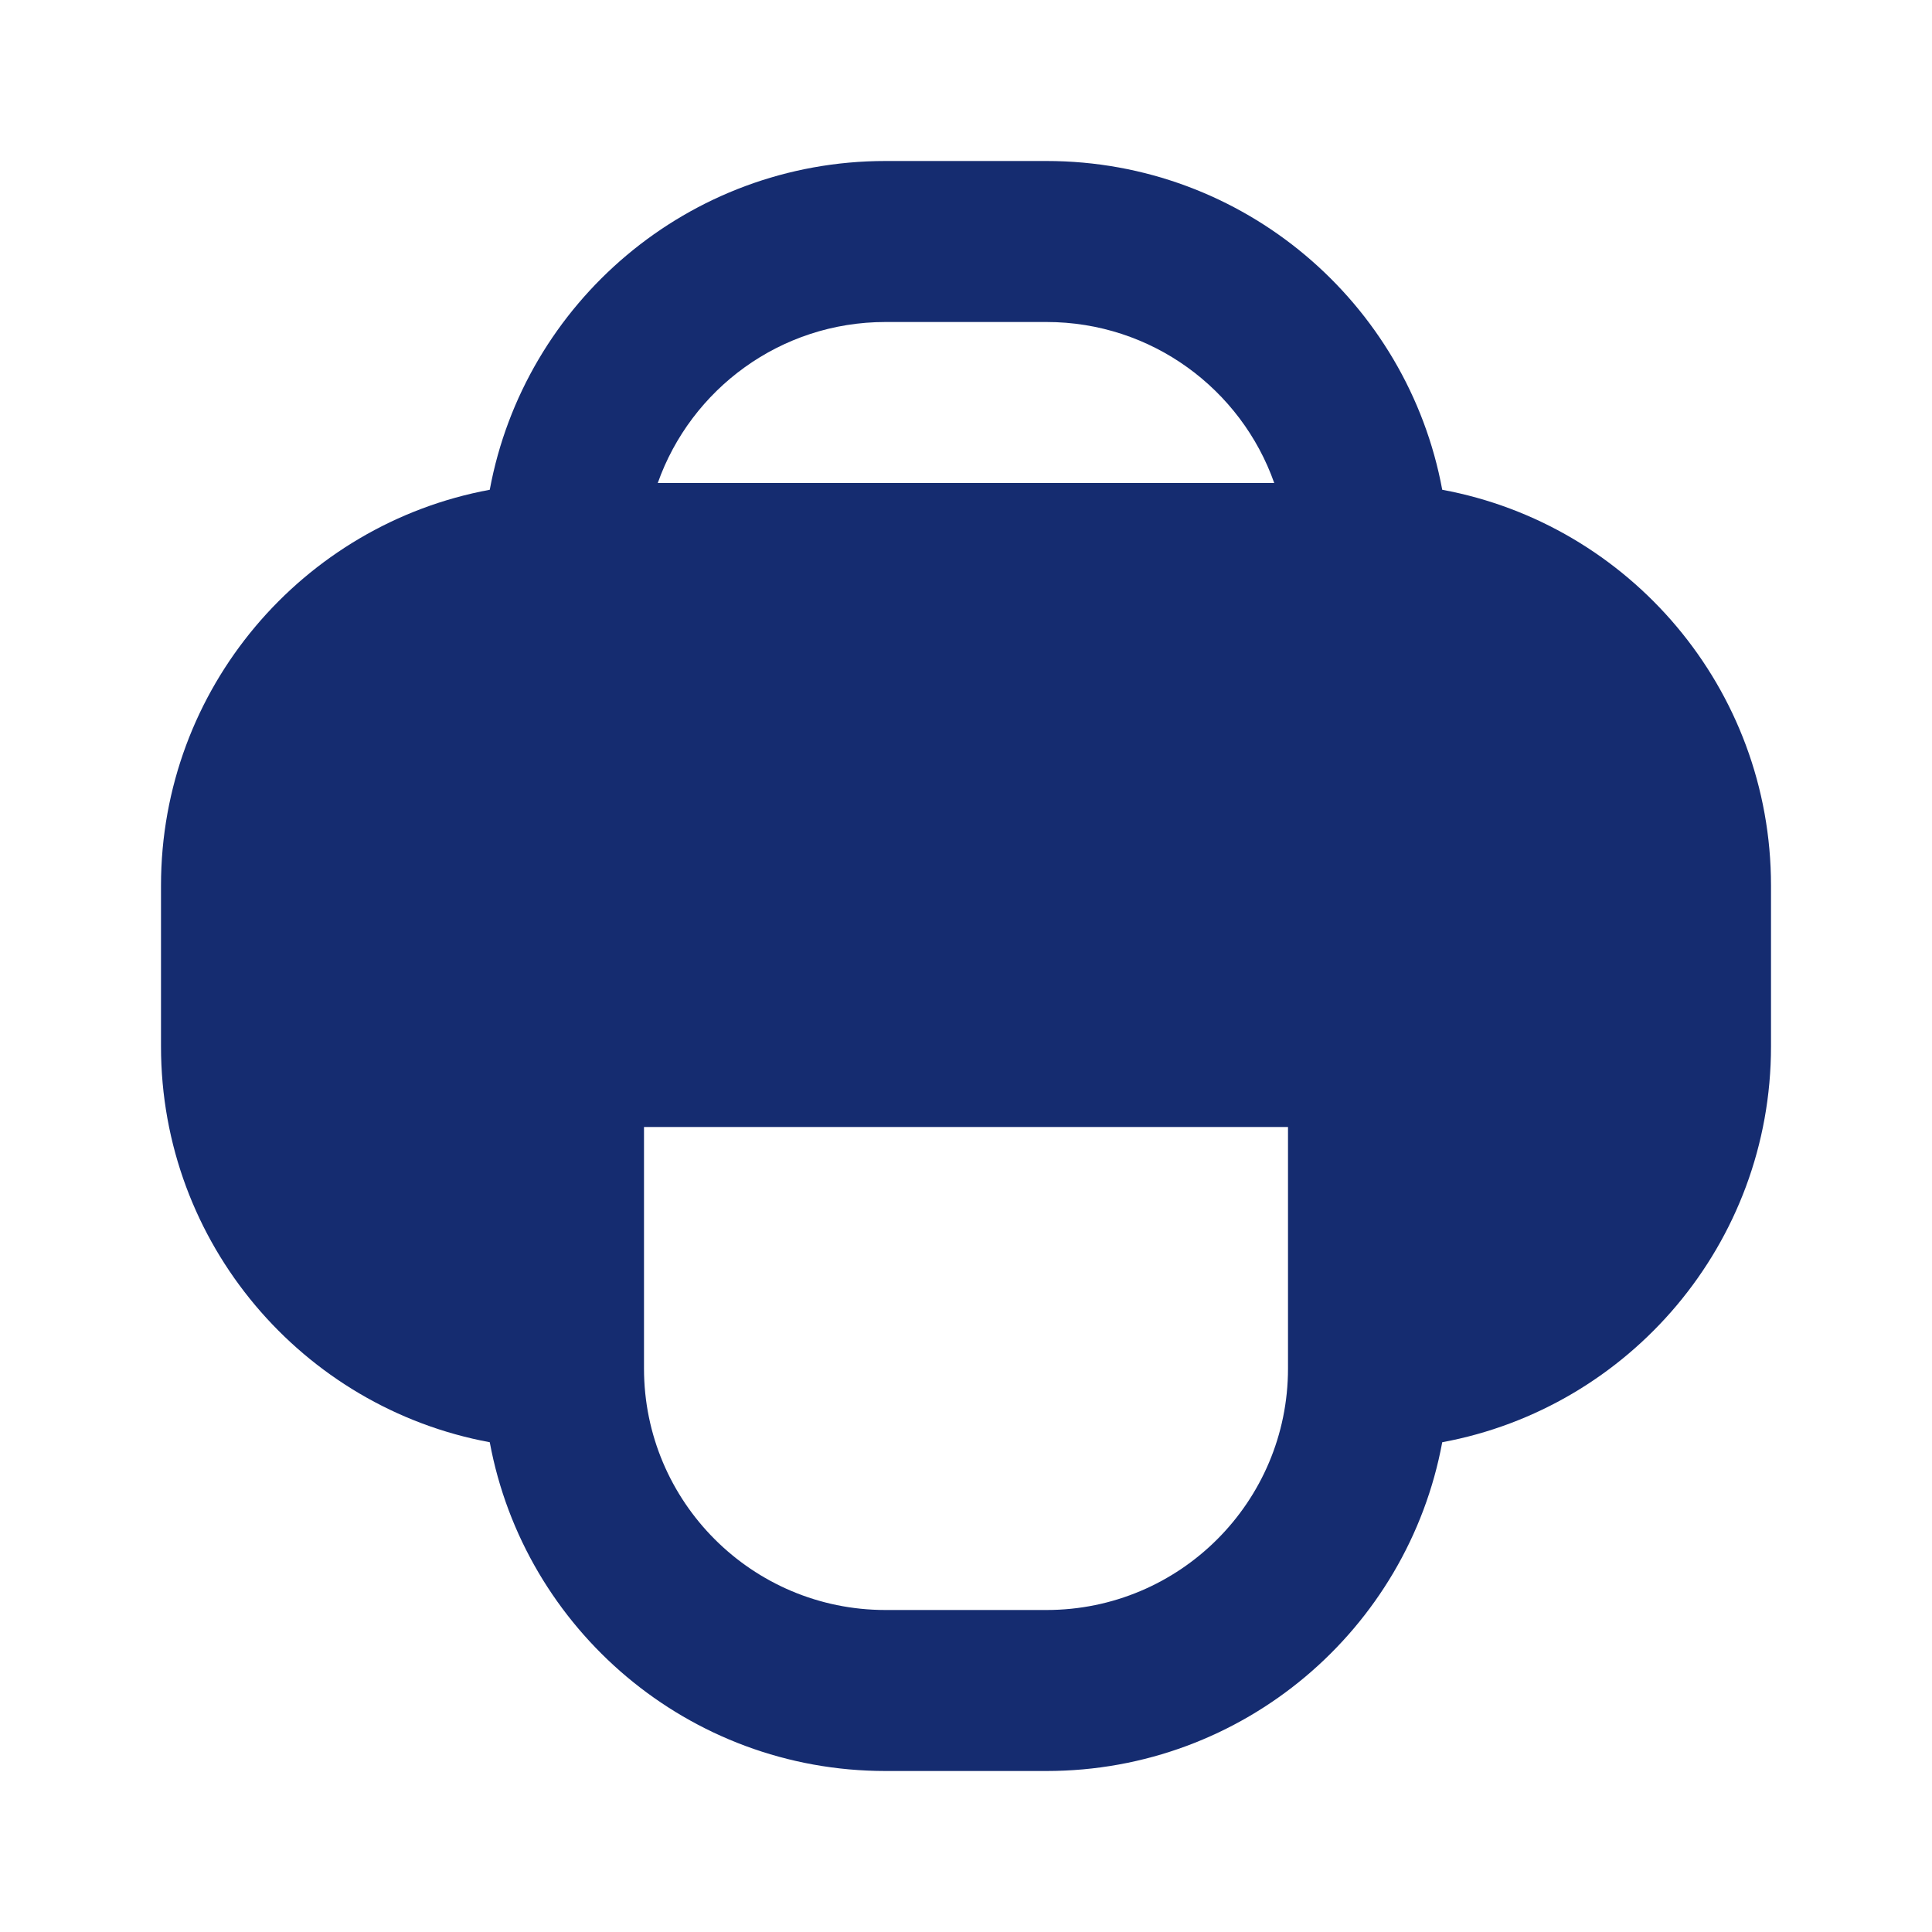 <?xml version="1.0" encoding="utf-8"?><!-- Uploaded to: SVG Repo, www.svgrepo.com, Generator: SVG Repo Mixer Tools -->
<svg width="800px" height="800px" viewBox="0 0 24 24" fill="none" xmlns="http://www.w3.org/2000/svg">
<path fill-rule="evenodd" clip-rule="evenodd" d="M6.084 6.084C6.514 3.76 8.552 2 11 2H13C15.448 2 17.486 3.76 17.916 6.084C20.24 6.514 22 8.552 22 11V13C22 15.448 20.24 17.486 17.916 17.916C17.486 20.24 15.448 22 13 22H11C8.552 22 6.514 20.24 6.084 17.916C3.76 17.486 2 15.448 2 13V11C2 8.552 3.76 6.514 6.084 6.084ZM8.171 6C8.583 4.835 9.694 4 11 4H13C14.306 4 15.418 4.835 15.829 6H8.171ZM8 14V17C8 18.657 9.343 20 11 20H13C14.657 20 16 18.657 16 17V14H8Z" fill="#152C70"/>
</svg>